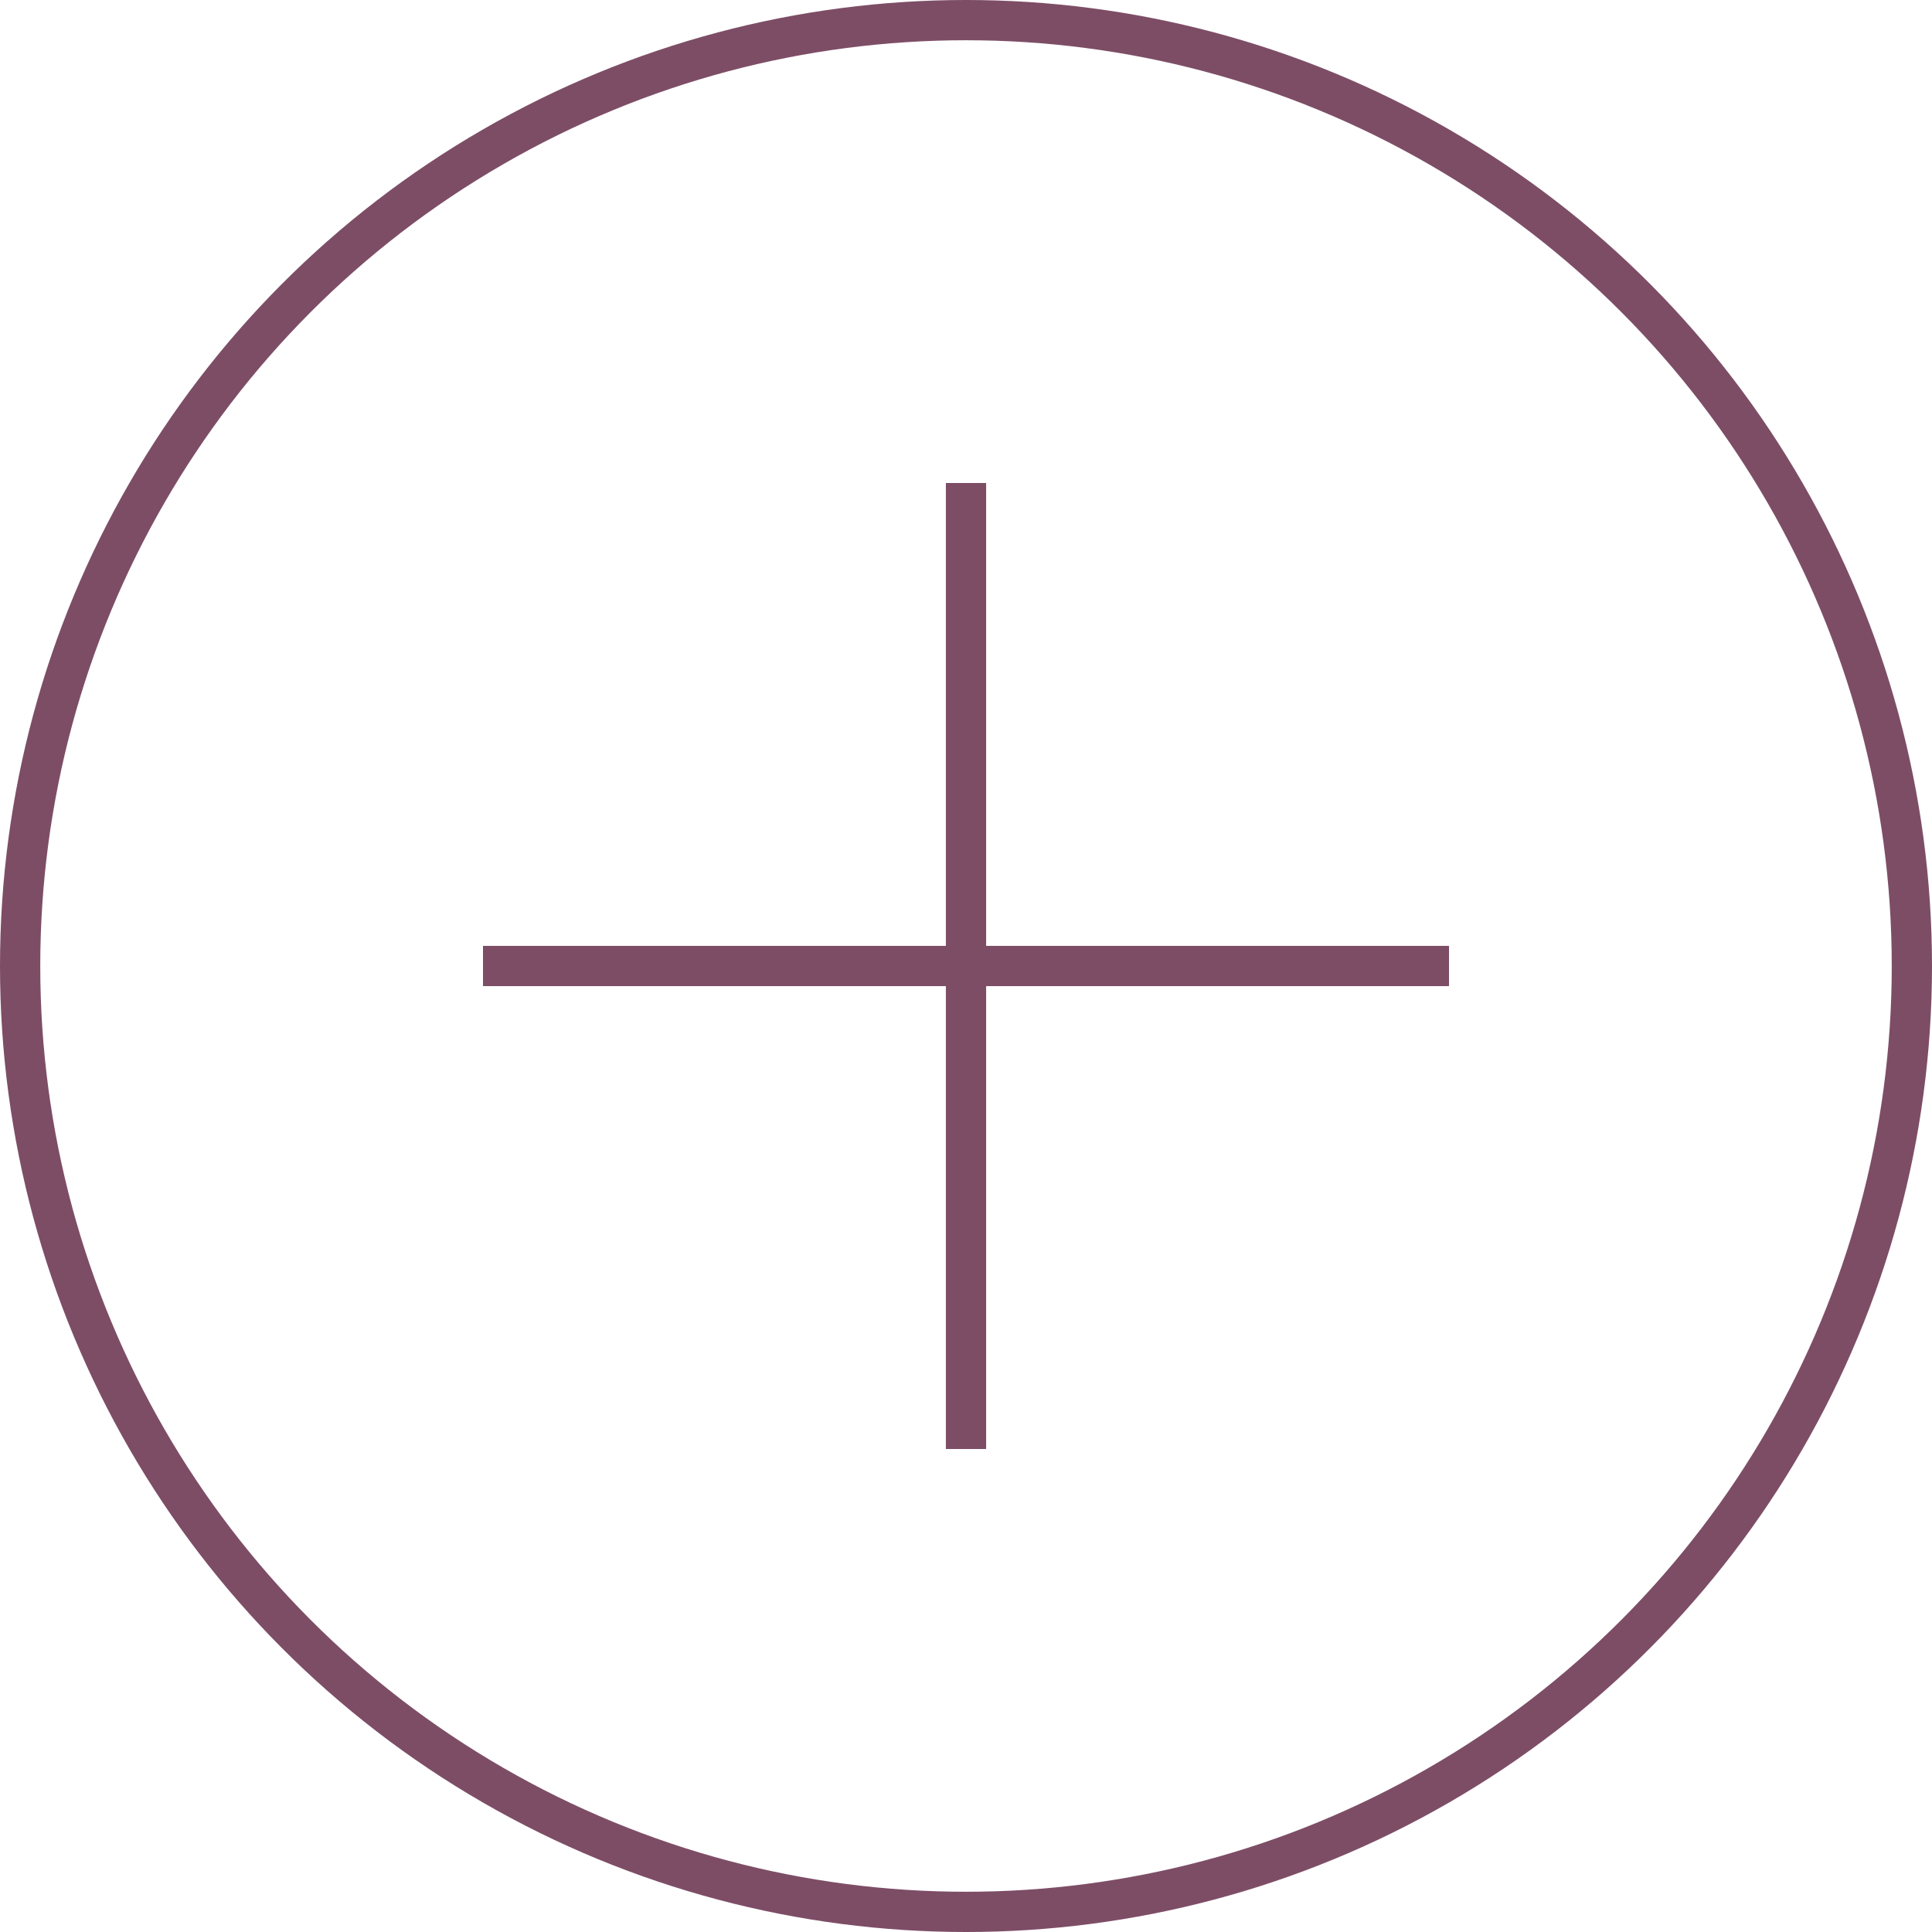 <?xml version="1.0" encoding="utf-8"?>
<!-- Generator: Adobe Illustrator 21.0.0, SVG Export Plug-In . SVG Version: 6.00 Build 0)  -->
<svg version="1.1" id="Livello_1" xmlns="http://www.w3.org/2000/svg" xmlns:xlink="http://www.w3.org/1999/xlink" x="0px" y="0px"
	 width="48px" height="48px" viewBox="0 0 48 48" style="enable-background:new 0 0 48 48;" xml:space="preserve">
<style type="text/css">
	.st0{fill:none;stroke:#7D4D66;}
</style>
<circle class="st0" cx="24" cy="24" r="23.5"/>
<line class="st0" x1="24" y1="12" x2="24" y2="36"/>
<line class="st0" x1="36" y1="24" x2="12" y2="24"/>
</svg>
